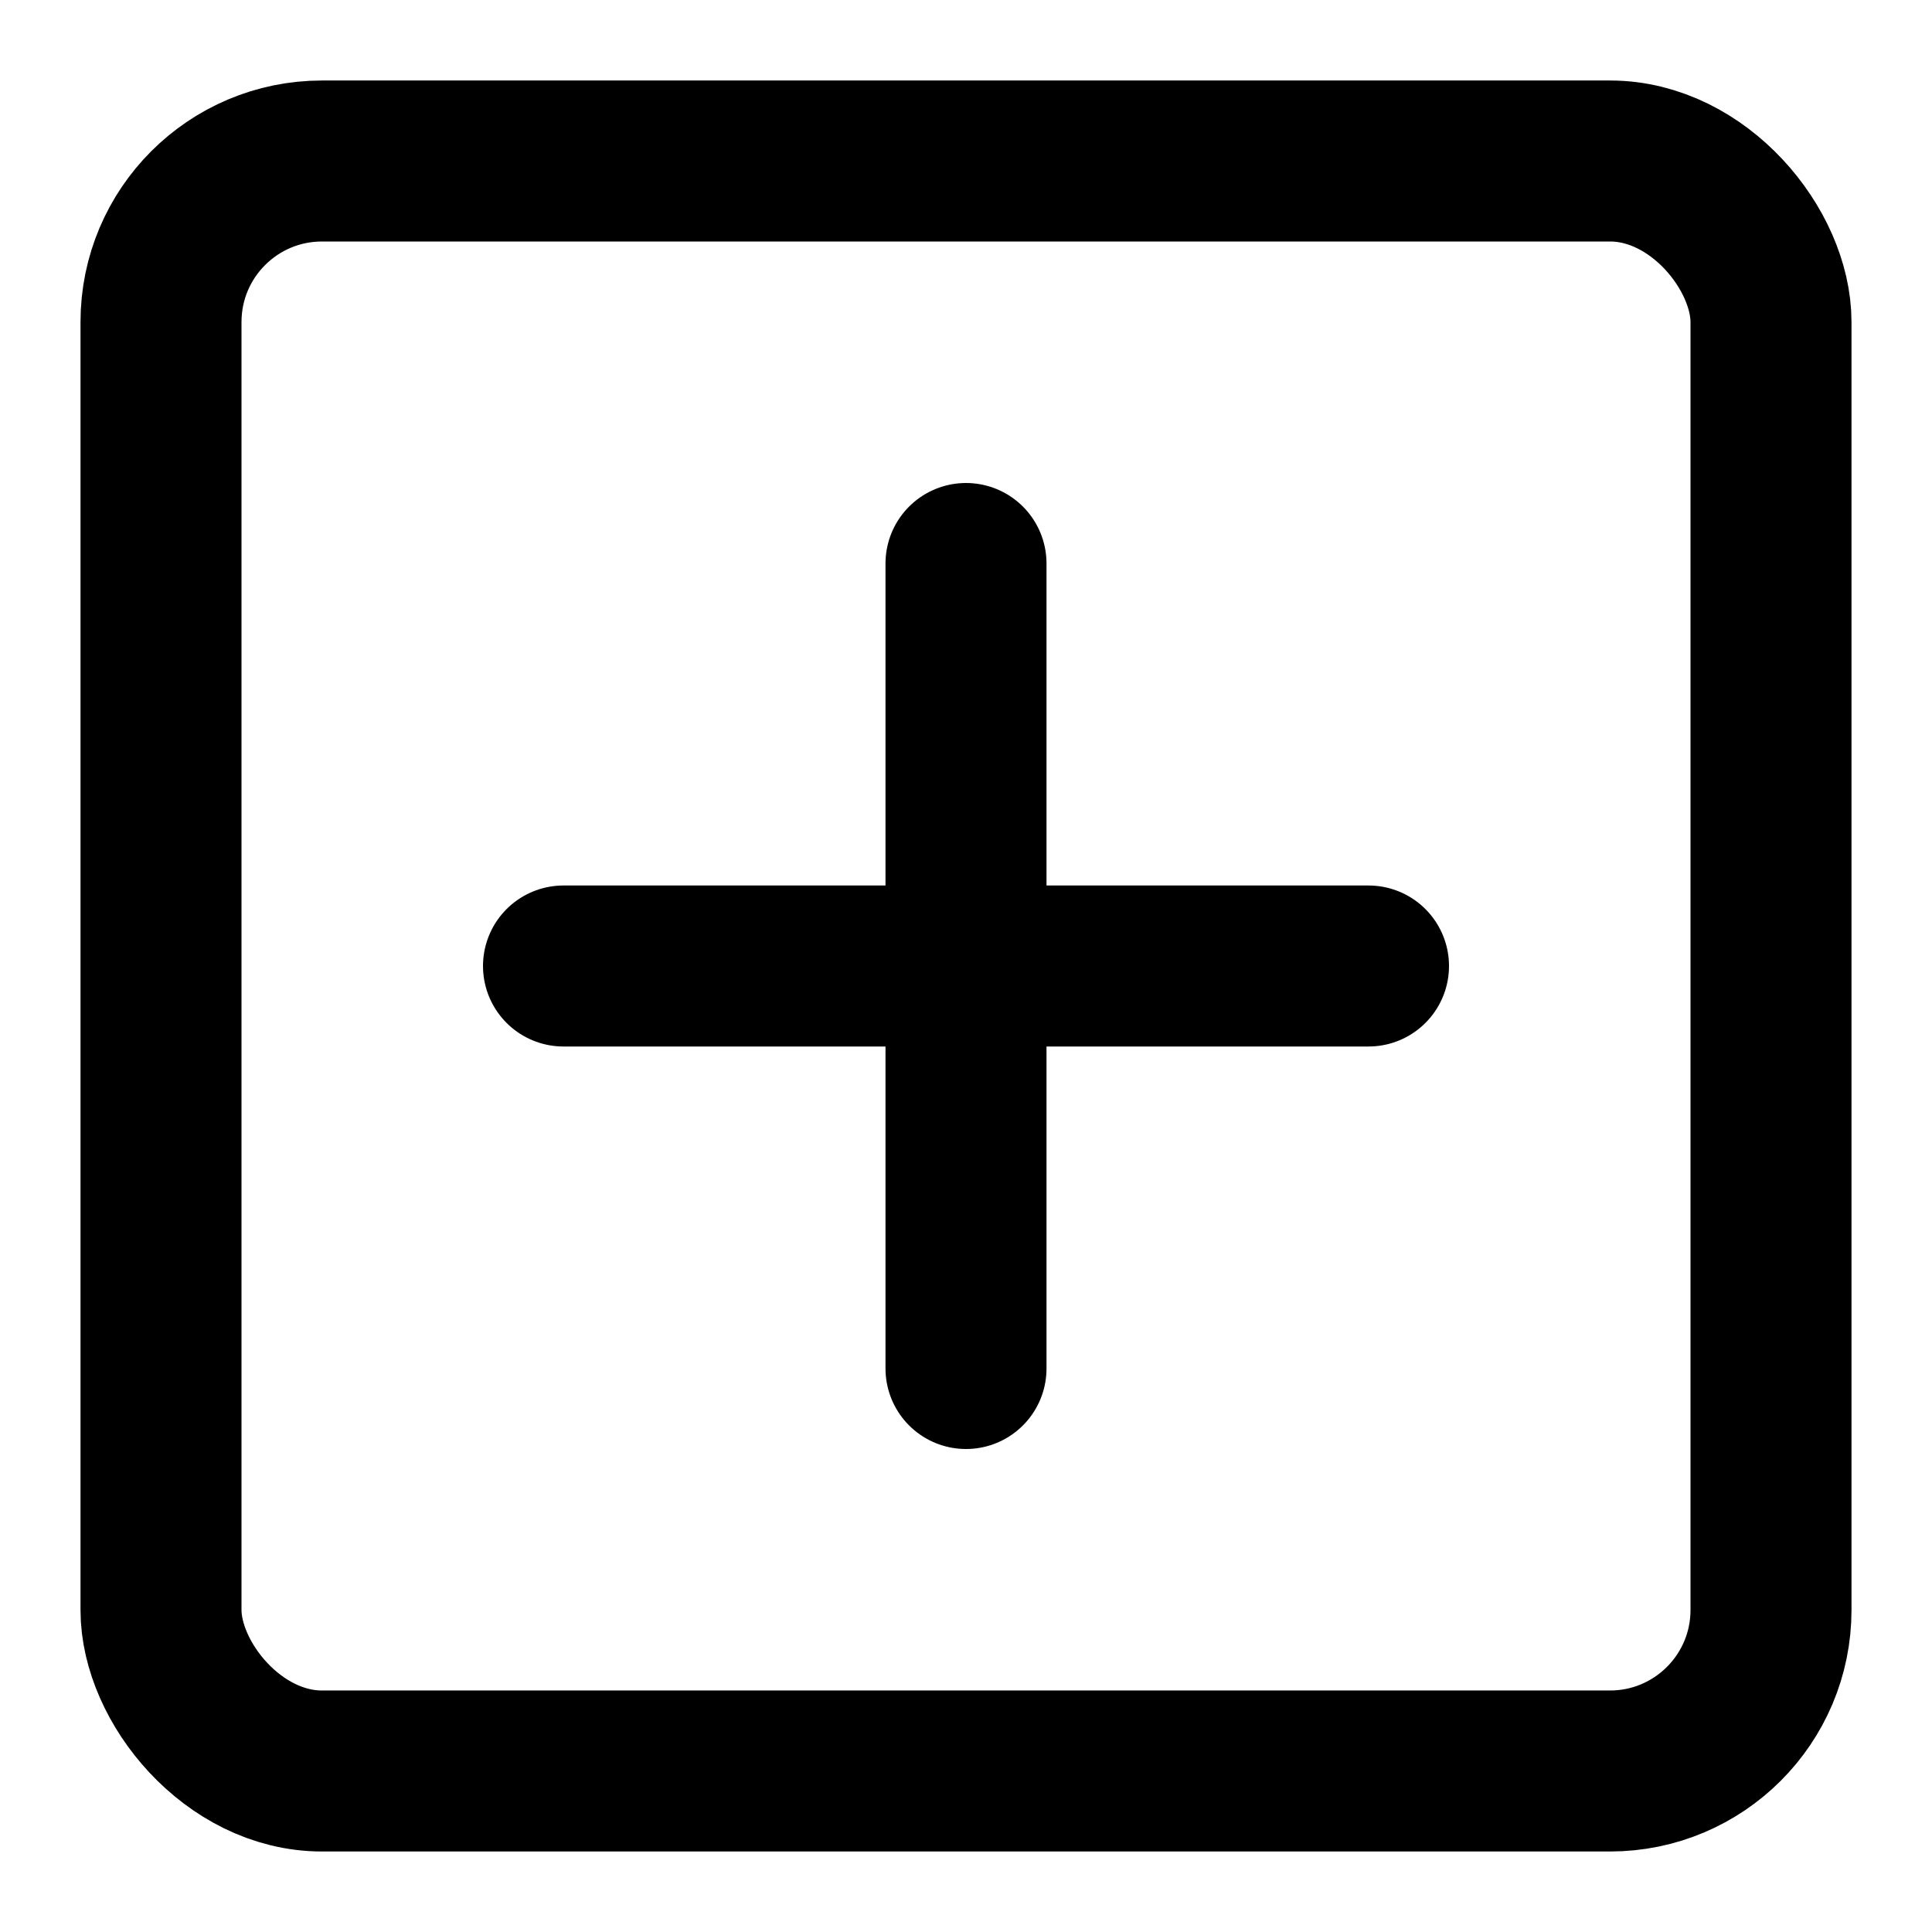 <svg xmlns="http://www.w3.org/2000/svg" width="24" height="24" viewBox="0 0 24 24" fill="none" stroke="currentColor" stroke-width="2" stroke-linecap="round" stroke-linejoin="round">
  <rect x="2" y="2" width="20" height="20" rx="2" ry="2"></rect>
  <path d="M7 12h10"></path>
  <path d="M12 7v10"></path>
</svg>
